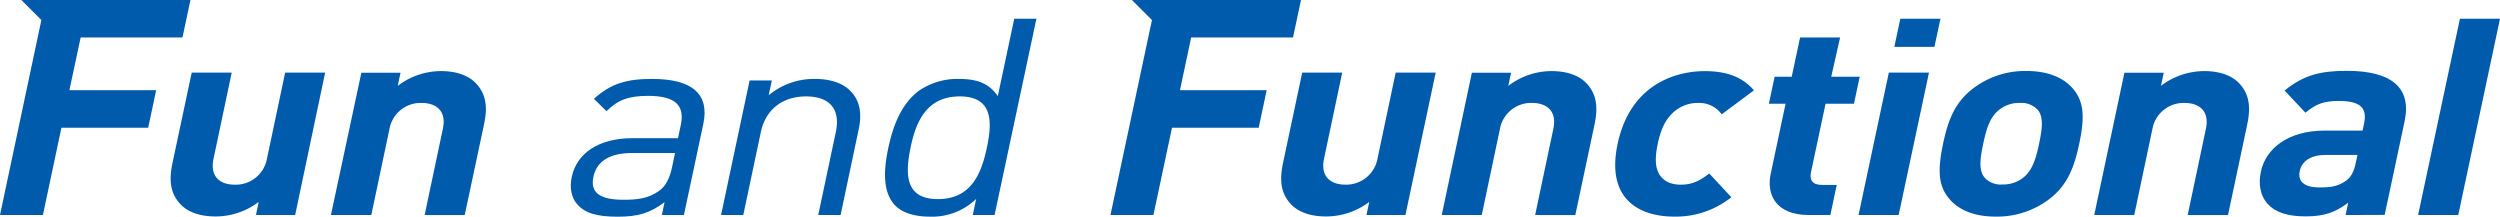 <svg xmlns="http://www.w3.org/2000/svg" viewBox="0 0 687.46 59.56"><defs><style>.cls-1{fill:#005bac;}</style></defs><title>アセット 1</title><g id="レイヤー_2" data-name="レイヤー 2"><g id="レイヤー_1-2" data-name="レイヤー 1"><polygon class="cls-1" points="50.18 10.3 52.37 0 5.88 0 11.38 5.51 0 59.13 11.8 59.13 16.89 35.12 40.75 35.12 42.94 24.81 19.08 24.81 22.18 10.3 50.18 10.3"/><path class="cls-1" d="M70.38,59.13l.76-3.61a19.63,19.63,0,0,1-11.89,4c-4.43,0-7.72-1.27-9.71-3.45-2.9-3.15-3-6.84-2.14-11.11l5.32-25h11l-5,23.67C57.59,49,61,50.78,64.51,50.78a8.7,8.7,0,0,0,8.9-7.14l5-23.67h11L81.16,59.13Z"/><path class="cls-1" d="M116.77,59.13l5-23.68c1.16-5.34-2.29-7.14-5.77-7.14a8.7,8.7,0,0,0-8.9,7.14l-5,23.68H91L99.37,20h10.77l-.77,3.61a19.71,19.71,0,0,1,11.9-4.06c4.41,0,7.7,1.28,9.71,3.47,2.89,3.16,3.05,6.84,2.13,11.12l-5.32,25Z"/><path class="cls-1" d="M182,59.13l.75-3.54c-4,3-7.3,4-12.9,4-5.77,0-9-1-11.08-3.37-1.66-1.8-2.18-4.59-1.56-7.51C158.55,42.21,164.54,38,173.89,38h12.55l.75-3.52c1.16-5.41-1.32-8.12-9-8.12-5.35,0-8.31,1.13-11.41,4.21l-3.45-3.39C168,22.9,172.5,21.7,179.3,21.7c11.2,0,15.81,4.28,14.11,12.33l-5.35,25.1Zm3.62-17.06h-11.7c-6.29,0-9.83,2.26-10.74,6.54s1.63,6.32,8.25,6.32c3.56,0,6.76-.23,9.87-2.49,1.7-1.2,2.82-3.3,3.49-6.38Z"/><path class="cls-1" d="M225,59.13l4.83-22.78c1.4-6.53-1.89-9.84-8.16-9.84s-11.08,3.37-12.46,9.84l-4.82,22.78h-6.11l7.85-37h6.12l-.88,4.06A19.62,19.62,0,0,1,224,21.7c4.51,0,7.89,1.21,10,3.47,2.43,2.55,3.06,6,2.15,10.28l-5,23.68Z"/><path class="cls-1" d="M278.9,5.15l-4.52,21.29c-2.59-3.81-6.22-4.74-10.8-4.74a18.77,18.77,0,0,0-10.88,3.24c-5,3.74-7.18,9.91-8.42,15.7S242.6,52.58,246,56.34c1.8,2,5.27,3.23,9.51,3.23a17.46,17.46,0,0,0,12.93-4.88l-.95,4.44h6L285,5.15Zm-7.53,35.48c-1.54,7.21-4.37,14.12-13.46,14.12s-9-6.91-7.53-14.12,4.46-14.12,13.54-14.12,9,6.92,7.45,14.12"/><polygon class="cls-1" points="355.56 10.3 357.75 0 311.25 0 316.77 5.51 305.36 59.13 317.17 59.13 322.28 35.12 346.12 35.12 348.31 24.81 324.47 24.81 327.55 10.3 355.56 10.3"/><path class="cls-1" d="M375.75,59.13l.78-3.61a19.69,19.69,0,0,1-11.91,4c-4.41,0-7.71-1.27-9.71-3.45-2.89-3.15-3-6.84-2.13-11.11l5.31-25h11l-5,23.67c-1.13,5.33,2.31,7.14,5.79,7.14a8.73,8.73,0,0,0,8.91-7.14l5-23.67h11l-8.32,39.16Z"/><path class="cls-1" d="M422.14,59.13l5-23.68c1.13-5.34-2.31-7.14-5.78-7.14a8.69,8.69,0,0,0-8.9,7.14l-5,23.68h-11L404.74,20h10.78l-.76,3.61a19.62,19.62,0,0,1,11.89-4.06c4.41,0,7.71,1.28,9.72,3.47,2.88,3.16,3,6.84,2.12,11.12l-5.31,25Z"/><path class="cls-1" d="M460.33,59.56c-8.82,0-18.87-4.19-15.51-20s15.21-20,24-20c6.11,0,10.37,1.67,13.49,5.28l-8.87,6.6A7.55,7.55,0,0,0,467,28.31a9.92,9.92,0,0,0-6.82,2.55c-2.11,1.89-3.44,4.51-4.32,8.65s-.68,6.82.62,8.72c1.25,1.73,3.11,2.55,5.75,2.55,2.89,0,5-.91,7.79-3.08l6.07,6.53a24.43,24.43,0,0,1-15.74,5.33"/><path class="cls-1" d="M506,10.3h-11l-2.31,10.8H488l-1.59,7.43H491l-4.11,19.39c-1.16,5.57,1.45,11.2,10.43,11.2h6l1.75-8.27h-4c-2.64,0-3.54-1.28-3.07-3.54l4-18.78h7.81l1.58-7.43h-7.83Z"/><polygon class="cls-1" points="511.07 59.13 522.1 59.13 530.44 19.97 519.4 19.97 511.07 59.13"/><polygon class="cls-1" points="522.56 5.15 520.91 12.88 531.94 12.88 533.59 5.15 522.56 5.15"/><path class="cls-1" d="M563.51,54.76a23.73,23.73,0,0,1-14.78,4.8c-6.53,0-10.47-2.25-12.63-4.8-3.2-3.67-3.28-8.12-1.78-15.25s3.49-11.49,8.24-15.18a23.52,23.52,0,0,1,14.69-4.81c6.54,0,10.56,2.26,12.73,4.81,3.2,3.69,3.27,8.12,1.78,15.18s-3.48,11.57-8.25,15.25m-3.32-24.7a6.11,6.11,0,0,0-4.82-1.75,8.62,8.62,0,0,0-5.45,1.75c-2.73,2-3.7,5.4-4.56,9.46S544,47,545.88,49a6,6,0,0,0,4.74,1.73A8.93,8.93,0,0,0,556.17,49c2.71-2,3.71-5.47,4.56-9.53s1.32-7.45-.54-9.46"/><path class="cls-1" d="M601.58,59.13l5-23.68c1.12-5.34-2.31-7.14-5.79-7.14a8.71,8.71,0,0,0-8.91,7.14l-5,23.68h-11L584.18,20H595l-.78,3.61a19.75,19.75,0,0,1,11.9-4.06c4.43,0,7.72,1.28,9.73,3.47,2.88,3.16,3,6.84,2.12,11.12l-5.3,25Z"/><path class="cls-1" d="M645,59.13l.72-3.39c-3.51,2.63-6.56,3.76-11.67,3.76S625.62,58.37,623.5,56c-1.93-2.17-2.53-5.33-1.8-8.78C623,41,629,35.91,639.24,35.91h10.43l.42-2c.91-4.28-1.09-6.15-6.93-6.15-4.26,0-6.38.88-9.19,3.24l-5.74-6.1c5.21-4.22,9.7-5.42,17.11-5.42,12.37,0,17.84,4.68,15.89,13.85l-5.48,25.76Zm3.27-16.53h-8.74c-4,0-6.56,1.65-7.14,4.42s1.08,4.52,5.41,4.52c3.06,0,5-.22,7.36-1.87,1.39-1,2.17-2.57,2.66-5Z"/><polygon class="cls-1" points="687.46 5.15 676.44 5.15 664.94 59.13 675.98 59.13 687.46 5.15"/></g></g></svg>